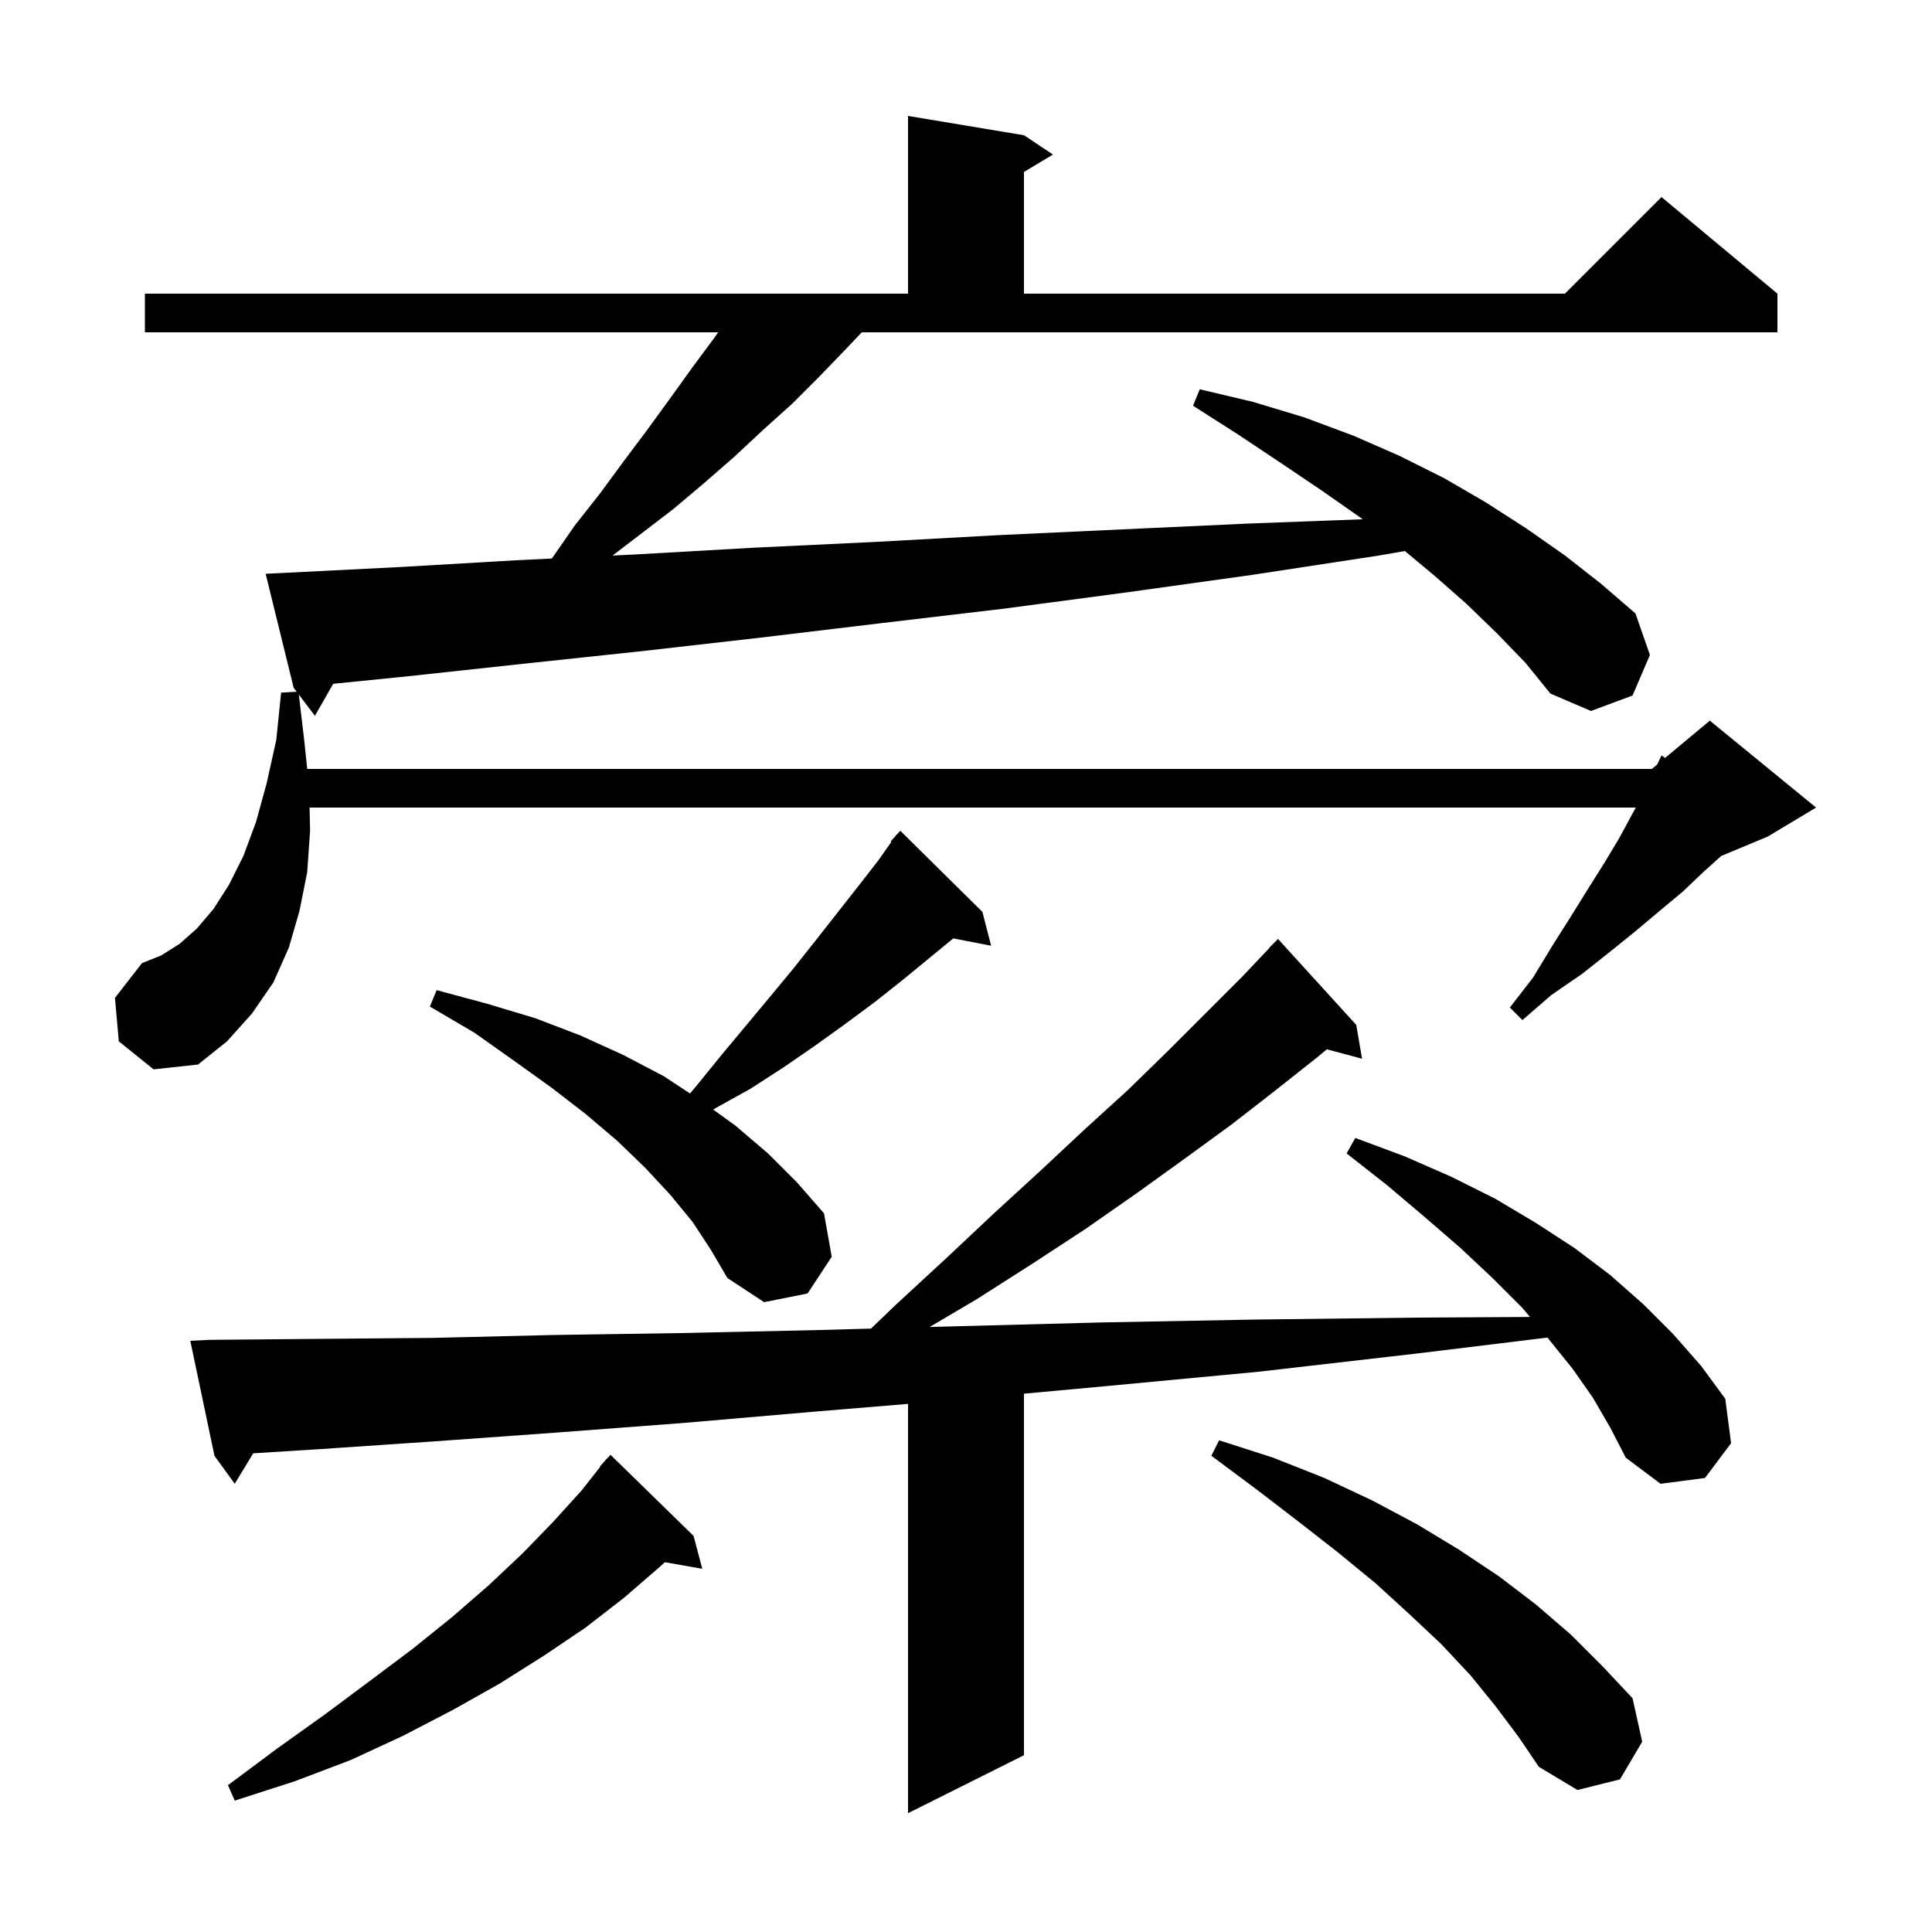 <svg xmlns="http://www.w3.org/2000/svg" xmlns:xlink="http://www.w3.org/1999/xlink" version="1.1" baseProfile="full" viewBox="0 0 200 200" width="200" height="200">
<g fill="black">
<path d="M 164.9 144.7 L 162.8 141.7 L 160.3 138.6 L 160.187 138.466 L 146.8 140.1 L 130.3 142.0 L 114.4 143.5 L 106.0 144.274 L 106.0 181.7 L 94.0 187.7 L 94.0 145.33 L 84.7 146.1 L 70.8 147.3 L 57.6 148.3 L 45.1 149.2 L 33.3 150.0 L 26.212 150.447 L 24.3 153.6 L 22.2 150.7 L 19.7 138.8 L 21.7 138.7 L 32.9 138.6 L 44.7 138.5 L 57.2 138.2 L 70.4 138.0 L 84.2 137.7 L 90.168 137.536 L 92.7 135.1 L 97.9 130.3 L 102.9 125.6 L 107.7 121.2 L 112.3 116.9 L 116.8 112.8 L 120.9 108.8 L 128.6 101.1 L 131.421 98.118 L 131.4 98.1 L 132.3 97.2 L 140.4 106.1 L 141.0 109.6 L 137.356 108.624 L 136.3 109.5 L 132.0 112.9 L 127.5 116.4 L 122.7 119.9 L 117.7 123.5 L 112.4 127.2 L 106.9 130.8 L 101.1 134.5 L 96.237 137.37 L 98.8 137.3 L 114.0 136.9 L 129.9 136.6 L 146.6 136.4 L 158.386 136.332 L 157.6 135.4 L 154.5 132.3 L 151.2 129.2 L 147.5 126.0 L 143.6 122.7 L 139.4 119.4 L 140.3 117.8 L 145.4 119.7 L 150.2 121.8 L 154.8 124.1 L 159.0 126.6 L 163.0 129.2 L 166.7 132.0 L 170.1 135.0 L 173.2 138.1 L 176.1 141.4 L 178.6 144.8 L 179.2 149.4 L 176.5 153.0 L 171.9 153.6 L 168.3 150.9 L 166.7 147.8 Z M 71.8 159.0 L 72.7 162.4 L 68.825 161.72 L 68.3 162.2 L 64.6 165.4 L 60.6 168.5 L 56.3 171.4 L 51.7 174.3 L 46.9 177.0 L 41.7 179.7 L 36.3 182.2 L 30.5 184.4 L 24.3 186.4 L 23.6 184.8 L 28.7 181.0 L 33.6 177.5 L 38.3 174.0 L 42.7 170.7 L 46.8 167.4 L 50.6 164.1 L 54.1 160.8 L 57.3 157.5 L 60.2 154.3 L 62.144 151.833 L 62.1 151.8 L 62.596 151.259 L 62.8 151.0 L 62.818 151.016 L 63.2 150.6 Z M 154.8 176.6 L 152.2 173.4 L 149.2 170.2 L 145.9 167.1 L 142.4 163.9 L 138.5 160.7 L 134.4 157.5 L 130.1 154.2 L 125.4 150.7 L 126.2 149.1 L 131.8 150.9 L 137.1 153.0 L 142.0 155.3 L 146.7 157.8 L 151.0 160.4 L 155.2 163.2 L 159.0 166.1 L 162.6 169.2 L 165.9 172.5 L 169.0 175.8 L 170.0 180.3 L 167.7 184.2 L 163.3 185.3 L 159.3 182.9 L 157.2 179.8 Z M 71.7 126.5 L 69.4 123.7 L 66.8 120.9 L 63.9 118.1 L 60.6 115.3 L 57.1 112.6 L 53.2 109.8 L 49.1 106.9 L 44.5 104.2 L 45.2 102.5 L 50.4 103.9 L 55.4 105.4 L 60.1 107.2 L 64.5 109.2 L 68.7 111.4 L 71.429 113.195 L 72.1 112.4 L 74.7 109.2 L 79.7 103.2 L 82.1 100.3 L 84.4 97.4 L 88.8 91.8 L 90.9 89.1 L 92.27 87.154 L 92.2 87.1 L 92.675 86.577 L 92.8 86.4 L 92.82 86.418 L 93.2 86.0 L 101.7 94.4 L 102.6 97.9 L 98.681 97.144 L 93.5 101.4 L 90.6 103.7 L 87.5 106.0 L 84.3 108.3 L 81.1 110.5 L 77.7 112.7 L 74.1 114.7 L 73.833 114.863 L 76.1 116.5 L 79.5 119.4 L 82.5 122.4 L 85.3 125.6 L 86.1 130.1 L 83.6 133.9 L 79.1 134.8 L 75.3 132.3 L 73.6 129.4 Z M 87.6 36.1 L 84.8 39.0 L 82.0 41.8 L 79.0 44.5 L 76.0 47.3 L 72.9 50.0 L 69.7 52.7 L 63.408 57.512 L 65.7 57.4 L 78.0 56.7 L 90.6 56.1 L 103.3 55.4 L 116.2 54.8 L 129.2 54.2 L 141.072 53.754 L 141.0 53.7 L 137.0 50.9 L 132.7 48.0 L 128.2 45.0 L 123.5 42.0 L 124.2 40.3 L 129.7 41.6 L 135.0 43.2 L 140.1 45.1 L 144.9 47.2 L 149.5 49.5 L 153.8 52.0 L 158.0 54.7 L 162.0 57.5 L 165.7 60.4 L 169.3 63.5 L 170.8 67.8 L 169.0 72.0 L 164.7 73.6 L 160.5 71.8 L 157.9 68.6 L 155.0 65.6 L 151.8 62.5 L 148.5 59.6 L 145.43 57.042 L 142.8 57.5 L 129.7 59.5 L 116.8 61.3 L 104.0 63.0 L 91.3 64.5 L 78.8 66.0 L 66.5 67.4 L 54.3 68.7 L 42.3 70.0 L 34.493 70.787 L 32.6 74.1 L 30.936 71.907 L 31.5 76.7 L 31.802 79.6 L 171.0 79.6 L 171.557 79.136 L 172.0 78.2 L 172.373 78.456 L 177.0 74.6 L 188.0 83.6 L 183.0 86.6 L 178.179 88.609 L 176.3 90.3 L 174.2 92.3 L 171.8 94.3 L 169.3 96.4 L 166.7 98.5 L 163.8 100.8 L 160.6 103.0 L 157.6 105.6 L 156.3 104.3 L 158.7 101.2 L 160.7 97.9 L 162.6 94.9 L 164.4 92.0 L 166.1 89.3 L 167.6 86.8 L 168.9 84.4 L 169.336 83.6 L 32.047 83.6 L 32.1 86.0 L 31.8 90.3 L 31.0 94.3 L 29.9 98.1 L 28.3 101.7 L 26.1 104.9 L 23.5 107.8 L 20.5 110.2 L 15.9 110.7 L 12.3 107.8 L 11.9 103.3 L 14.7 99.7 L 16.7 98.9 L 18.6 97.7 L 20.4 96.1 L 22.1 94.1 L 23.7 91.6 L 25.2 88.6 L 26.5 85.1 L 27.6 81.1 L 28.6 76.6 L 29.1 71.7 L 30.711 71.61 L 30.4 71.2 L 27.5 59.4 L 29.5 59.3 L 41.4 58.7 L 53.4 58.0 L 57.126 57.818 L 59.5 54.4 L 62.1 51.1 L 64.6 47.7 L 67.0 44.5 L 69.4 41.2 L 71.7 38.0 L 74.0 34.9 L 74.34 34.4 L 15.0 34.4 L 15.0 30.4 L 94.0 30.4 L 94.0 12.0 L 106.0 14.0 L 109.0 16.0 L 106.0 17.8 L 106.0 30.4 L 162.0 30.4 L 172.0 20.4 L 184.0 30.4 L 184.0 34.4 L 89.208 34.4 Z " />
</g>
</svg>
